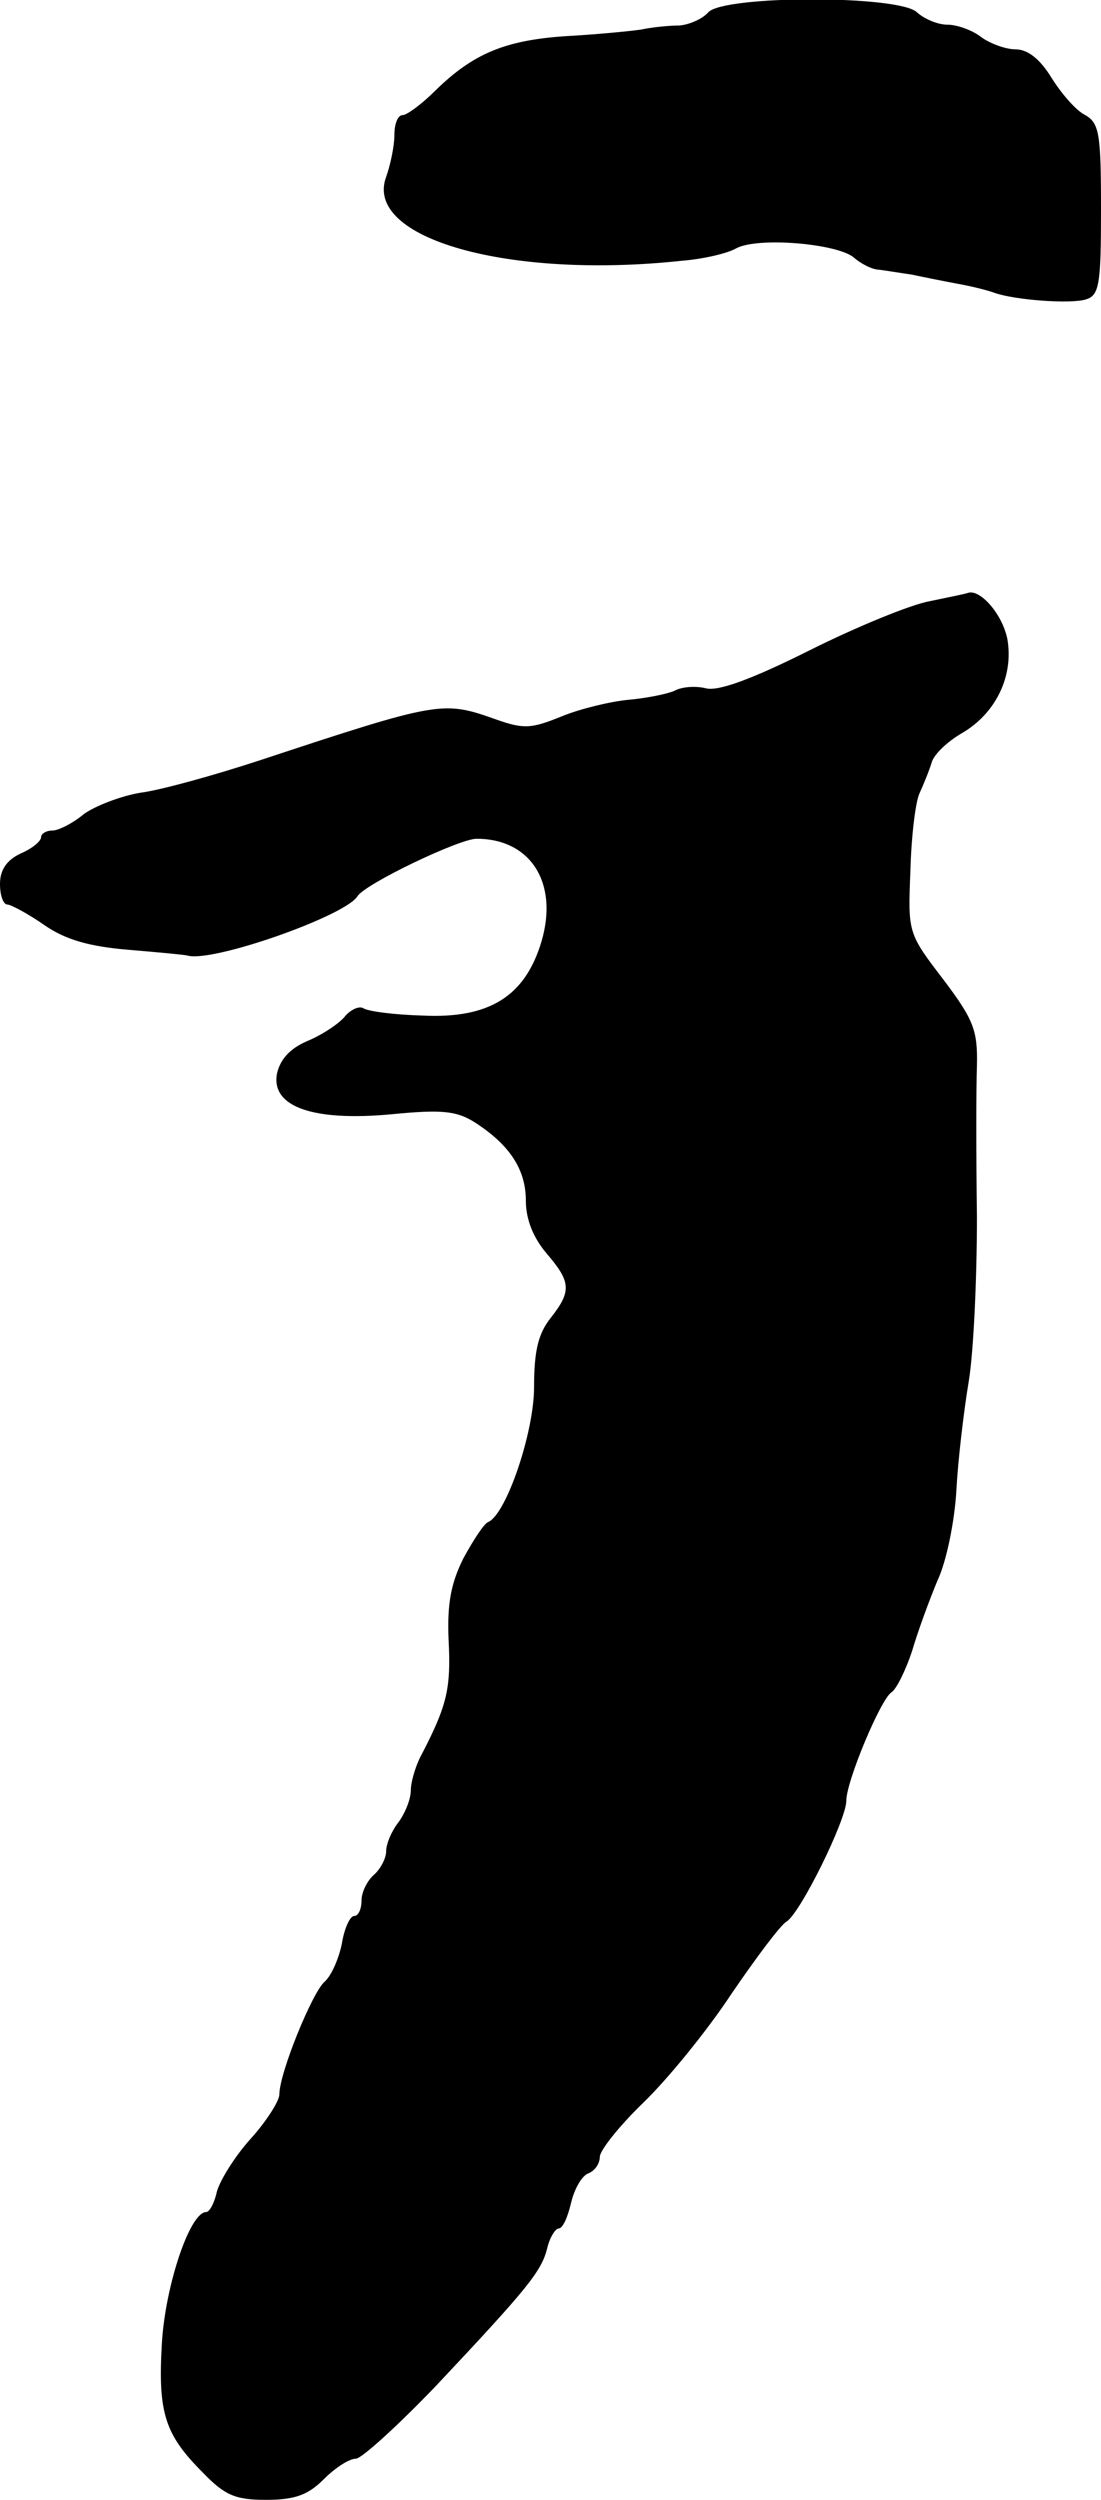 <?xml version="1.0" standalone="no"?>
<!DOCTYPE svg PUBLIC "-//W3C//DTD SVG 20010904//EN"
 "http://www.w3.org/TR/2001/REC-SVG-20010904/DTD/svg10.dtd">
<svg version="1.0" xmlns="http://www.w3.org/2000/svg"
 width="134pt" height="304pt" viewBox="0 0 134 304"
 preserveAspectRatio="xMidYMid meet">
<g transform="translate(0,304) scale(0.1,-0.1)"
fill="#000000" stroke="none">
<path d="M862 3025 c-7 -8 -23 -15 -35 -16 -12 0 -33 -2 -47 -5 -14 -2 -55 -6
-92 -8 -73 -5 -112 -21 -158 -66 -17 -17 -35 -30 -40 -30 -6 0 -10 -11 -10
-24 0 -14 -5 -37 -10 -51 -28 -75 149 -125 361 -102 25 2 55 9 65 15 26 14
122 6 143 -11 9 -8 23 -15 31 -15 8 -1 26 -4 40 -6 14 -3 39 -8 55 -11 17 -3
37 -8 45 -11 25 -9 94 -14 112 -8 16 5 18 19 18 109 0 92 -2 105 -19 115 -11
5 -29 26 -41 45 -14 23 -29 35 -44 35 -12 0 -31 7 -42 15 -10 8 -29 15 -41 15
-12 0 -28 7 -37 15 -21 21 -235 21 -254 0z"/>
<path d="M1132 2309 c-23 -4 -89 -31 -147 -60 -70 -35 -111 -50 -126 -46 -12
3 -29 2 -38 -3 -9 -4 -34 -9 -56 -11 -22 -2 -59 -11 -81 -20 -37 -15 -46 -16
-80 -4 -65 23 -68 23 -289 -50 -55 -18 -120 -36 -144 -39 -24 -4 -55 -16 -69
-26 -13 -11 -31 -20 -38 -20 -8 0 -14 -4 -14 -8 0 -5 -11 -14 -25 -20 -17 -8
-25 -20 -25 -37 0 -14 4 -25 9 -25 4 0 25 -11 45 -25 26 -18 55 -26 102 -30
36 -3 68 -6 72 -7 30 -9 192 48 207 72 9 15 124 70 145 70 66 0 100 -54 79
-125 -20 -67 -64 -94 -145 -90 -34 1 -66 5 -72 9 -5 3 -16 -2 -23 -11 -8 -9
-28 -22 -45 -29 -21 -9 -33 -22 -37 -40 -7 -40 44 -58 140 -49 61 6 79 4 101
-10 42 -27 62 -57 62 -95 0 -23 9 -45 25 -64 30 -35 31 -46 5 -79 -15 -19 -20
-40 -20 -84 0 -55 -34 -155 -56 -164 -5 -2 -18 -22 -30 -44 -15 -30 -20 -55
-18 -100 3 -58 -2 -79 -32 -137 -8 -14 -14 -35 -14 -45 0 -11 -7 -28 -15 -39
-8 -10 -15 -26 -15 -35 0 -9 -7 -22 -15 -29 -8 -7 -15 -21 -15 -31 0 -11 -4
-19 -9 -19 -5 0 -12 -15 -15 -34 -4 -19 -13 -39 -21 -46 -15 -13 -55 -111 -55
-137 0 -8 -16 -33 -35 -54 -19 -21 -37 -50 -41 -64 -3 -14 -9 -25 -13 -25 -20
0 -50 -90 -54 -160 -5 -85 4 -111 50 -157 27 -28 40 -33 77 -33 35 0 51 6 70
25 14 14 31 25 39 25 7 0 51 40 98 89 112 119 128 139 135 167 3 13 10 24 14
24 5 0 11 14 15 31 4 17 13 33 21 36 8 3 14 12 14 20 0 8 24 38 53 66 30 29
78 88 107 132 30 44 60 84 67 88 17 10 73 124 73 147 0 24 42 124 55 132 6 4
17 26 25 50 7 24 21 62 31 86 11 23 21 73 23 110 2 37 9 96 15 132 6 36 10
126 10 200 -1 74 -1 157 0 184 1 43 -4 56 -41 105 -43 56 -43 57 -40 131 1 41
6 84 11 95 5 11 12 28 15 38 3 10 19 25 36 35 42 24 64 70 56 115 -6 30 -33
61 -48 56 -2 -1 -22 -5 -46 -10z"/>
</g>
</svg>
